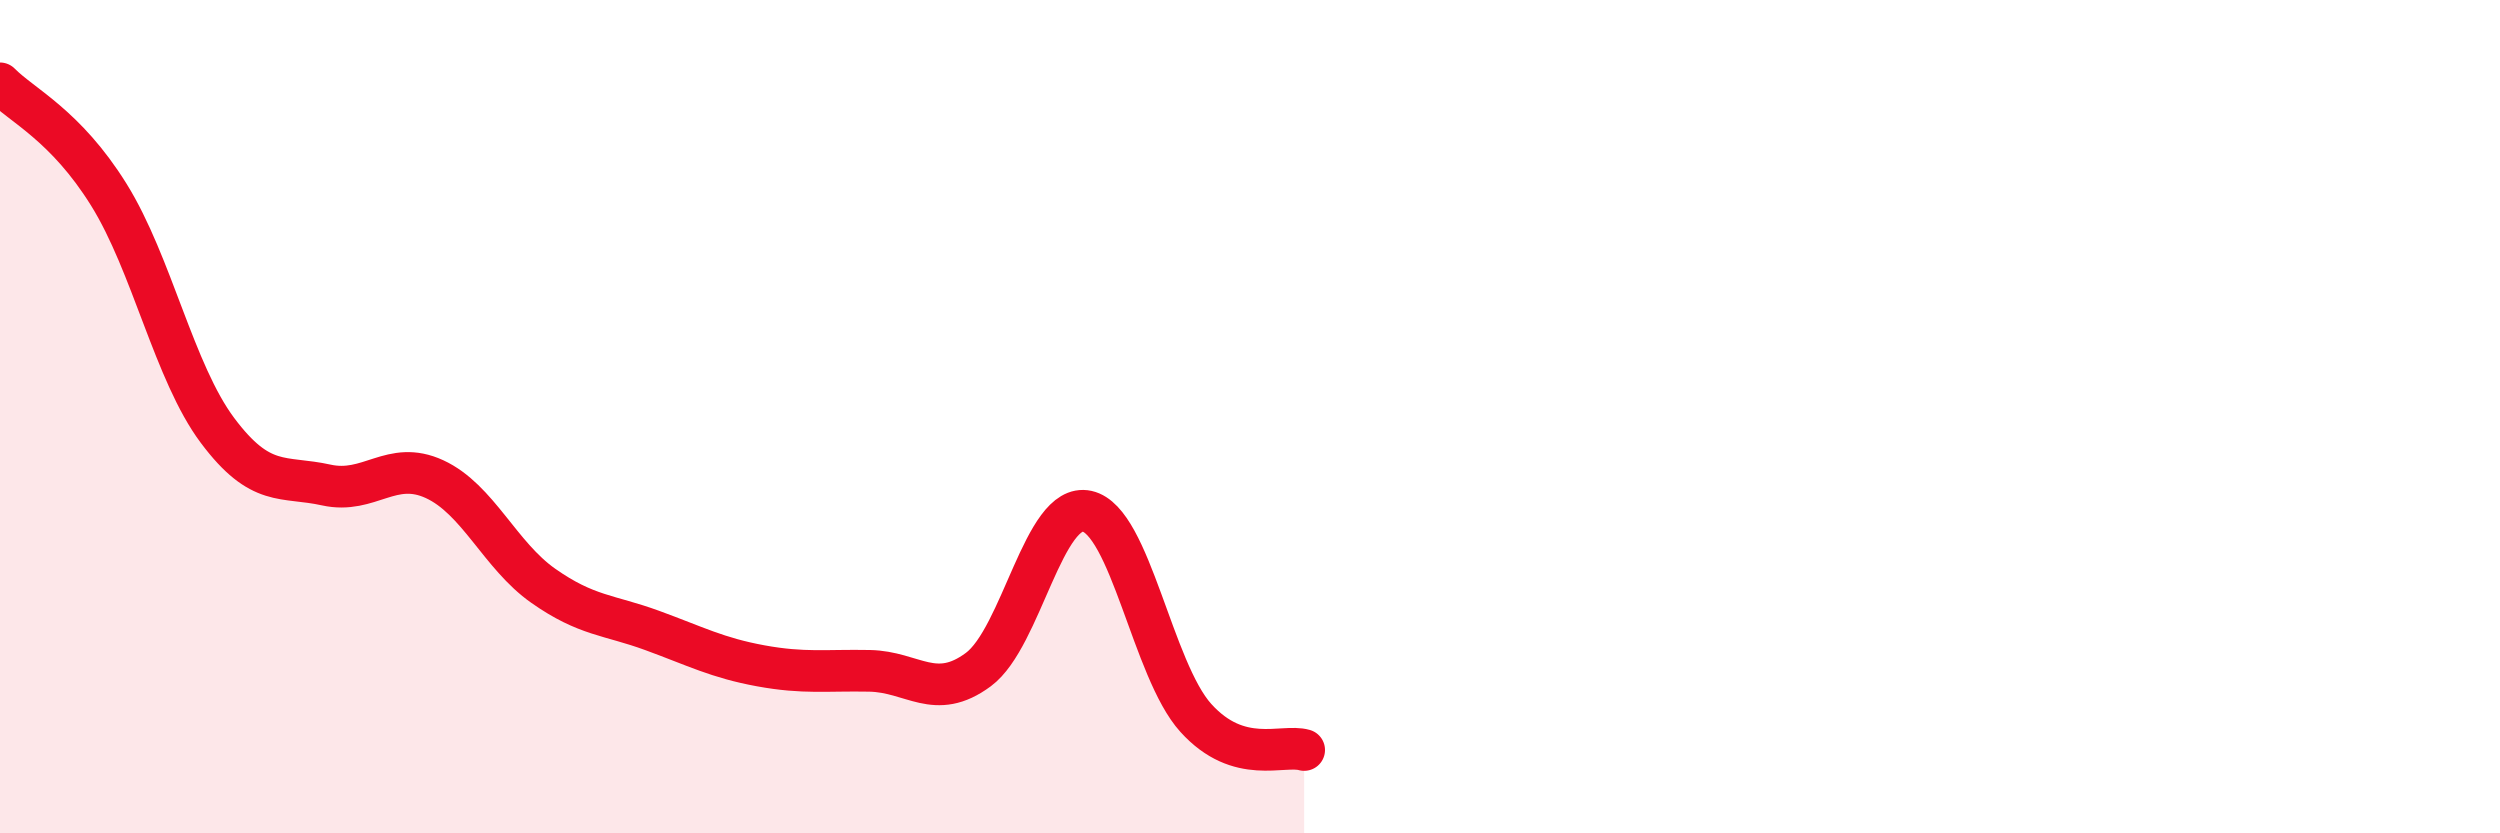 
    <svg width="60" height="20" viewBox="0 0 60 20" xmlns="http://www.w3.org/2000/svg">
      <path
        d="M 0,2 C 0.52,2.53 1.57,3 2.61,4.67 C 3.65,6.34 4.18,8.94 5.22,10.33 C 6.26,11.72 6.79,11.41 7.83,11.64 C 8.87,11.87 9.39,11.02 10.43,11.5 C 11.47,11.98 12,13.33 13.04,14.06 C 14.08,14.79 14.61,14.75 15.65,15.13 C 16.69,15.51 17.22,15.79 18.26,15.98 C 19.3,16.17 19.83,16.08 20.87,16.1 C 21.91,16.12 22.44,16.84 23.48,16.07 C 24.52,15.3 25.05,12.04 26.09,12.27 C 27.13,12.5 27.66,16.08 28.7,17.23 C 29.74,18.38 30.78,17.85 31.3,18L31.3 20L0 20Z"
        fill="#EB0A25"
        opacity="0.1"
        stroke-linecap="round"
        stroke-linejoin="round"
      />
      <path
        d="M 0,2 C 0.52,2.53 1.57,3 2.61,4.67 C 3.65,6.34 4.18,8.94 5.22,10.33 C 6.26,11.72 6.79,11.41 7.83,11.64 C 8.87,11.87 9.39,11.02 10.43,11.5 C 11.47,11.98 12,13.33 13.04,14.06 C 14.08,14.79 14.61,14.75 15.65,15.13 C 16.69,15.51 17.22,15.79 18.26,15.98 C 19.3,16.17 19.83,16.08 20.87,16.1 C 21.91,16.12 22.44,16.84 23.48,16.07 C 24.52,15.3 25.05,12.04 26.09,12.27 C 27.13,12.5 27.66,16.08 28.7,17.23 C 29.74,18.38 30.78,17.85 31.3,18"
        stroke="#EB0A25"
        stroke-width="1"
        fill="none"
        stroke-linecap="round"
        stroke-linejoin="round"
      />
    </svg>
  